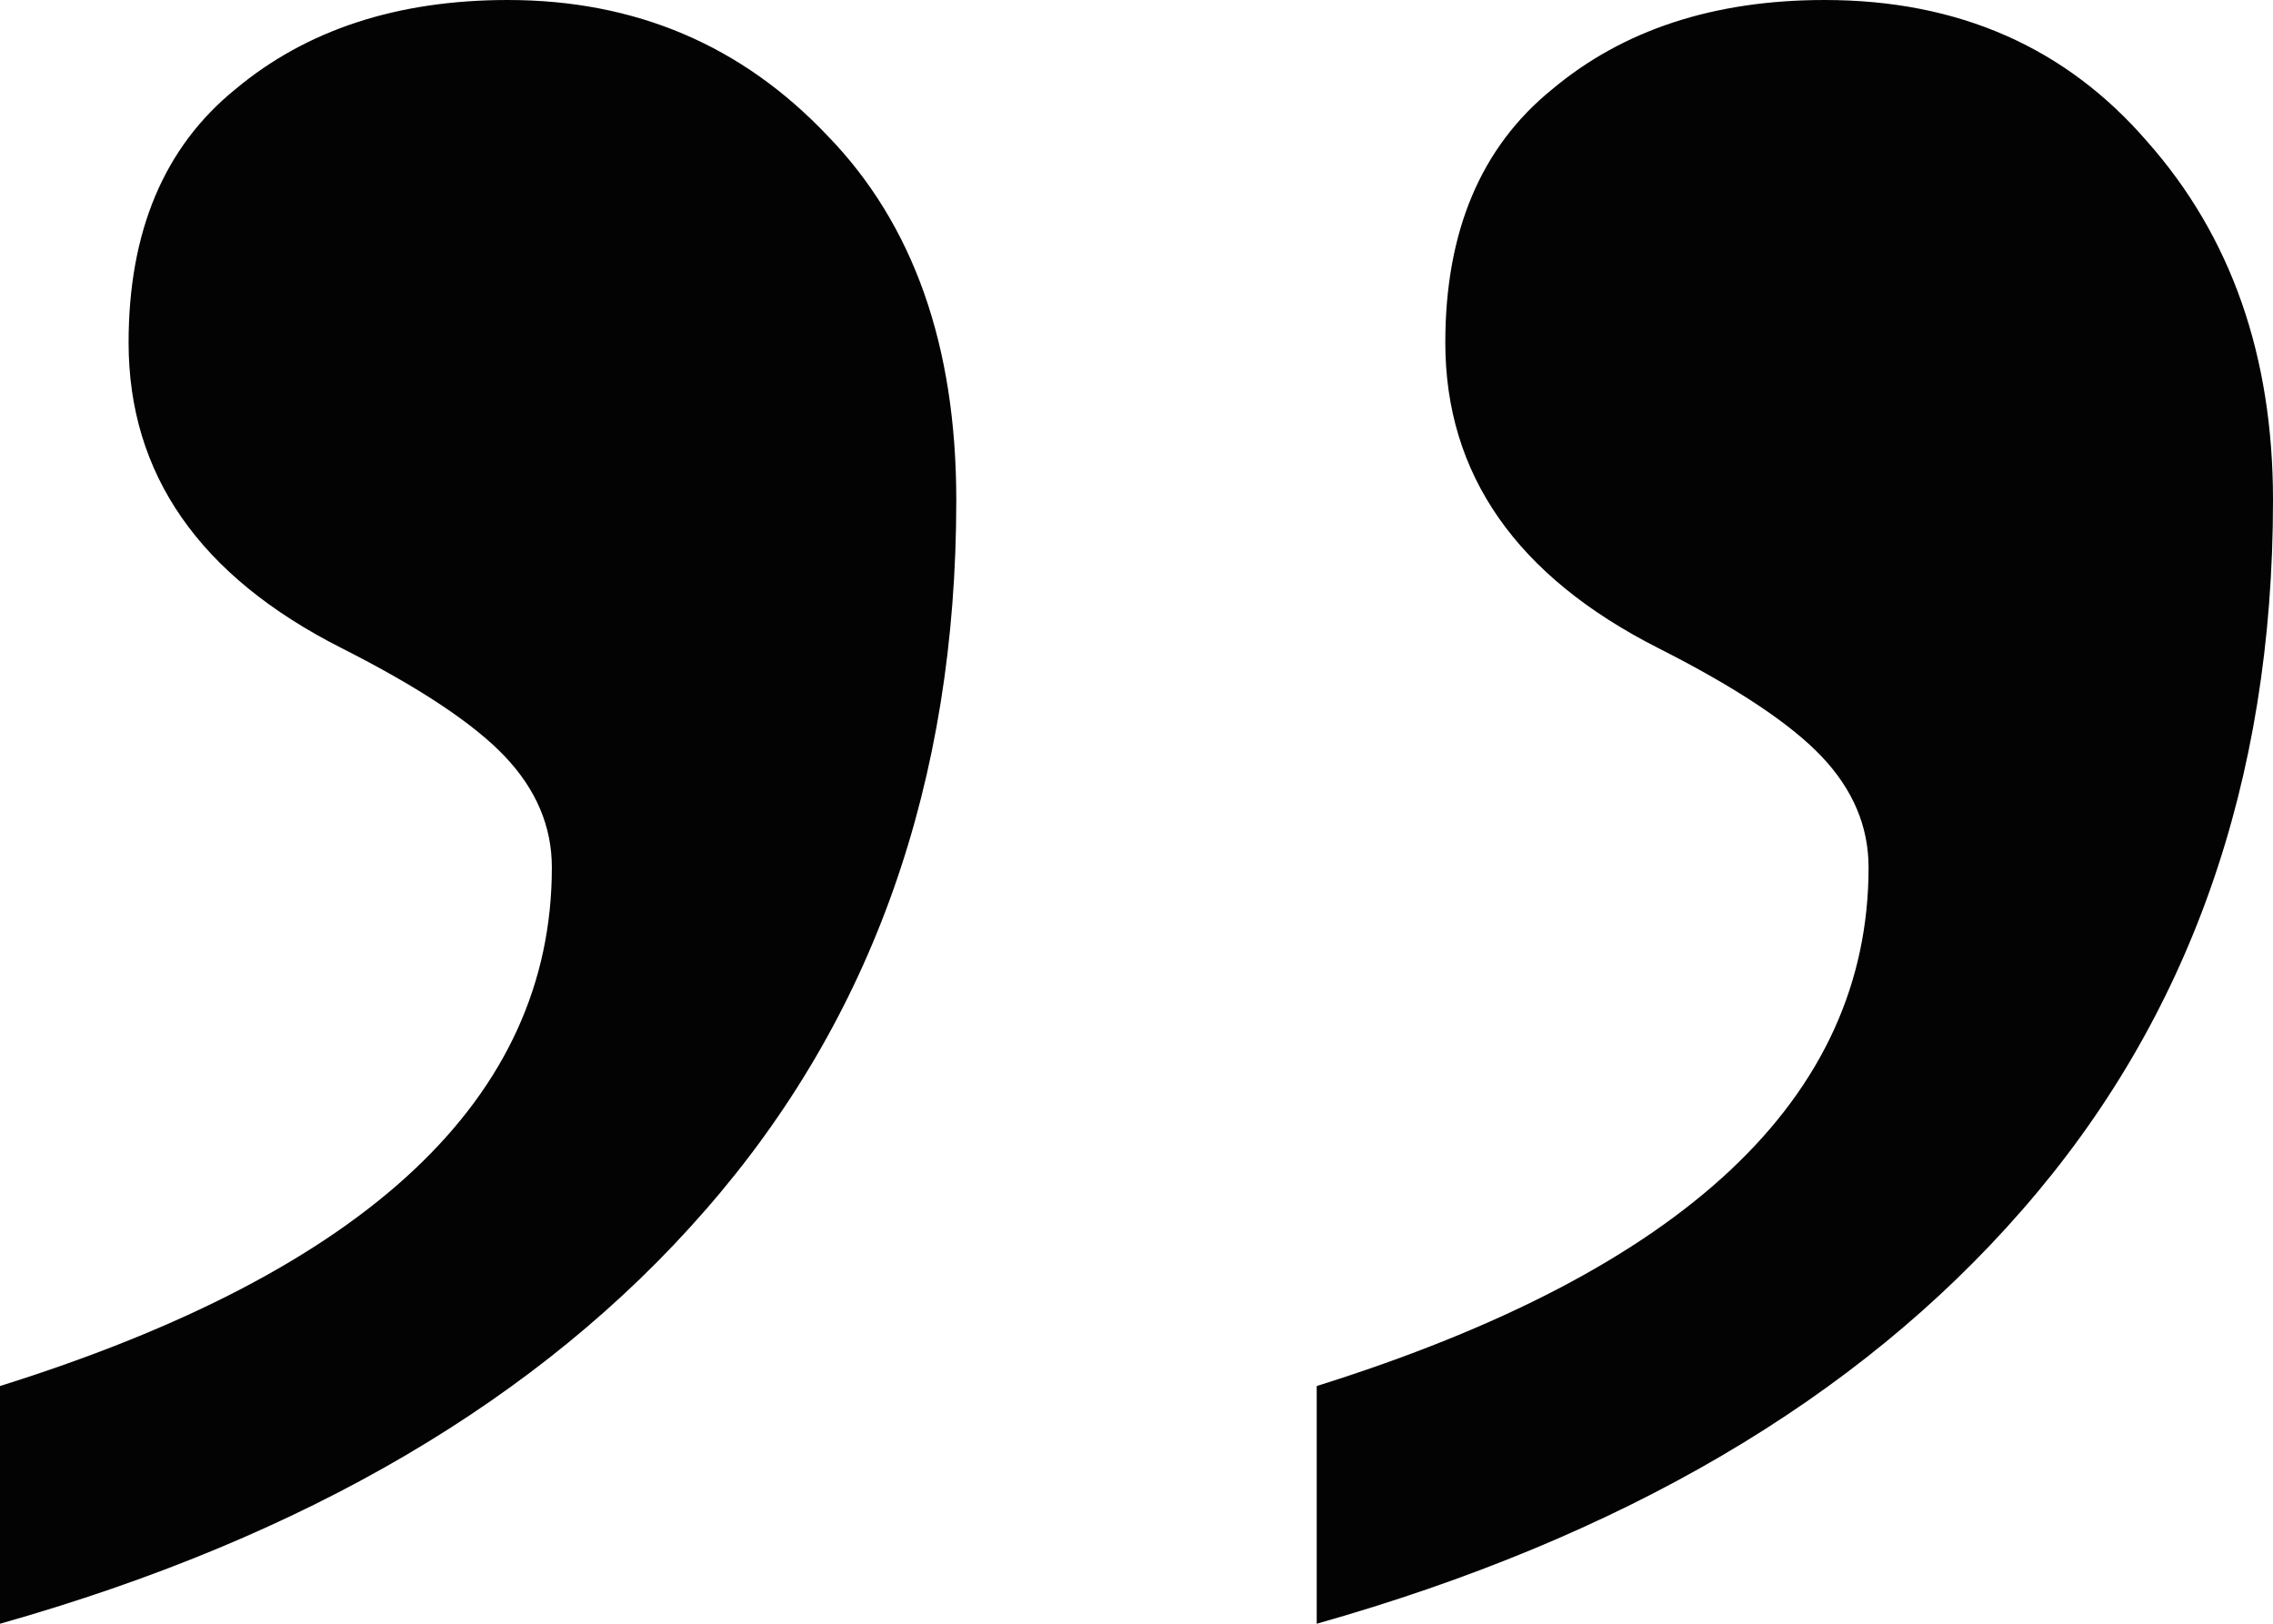 <?xml version="1.0" encoding="UTF-8"?> <svg xmlns="http://www.w3.org/2000/svg" width="14" height="10" viewBox="0 0 14 10" fill="none"><path d="M5.89 3.08C5.89 4.816 5.375 6.274 4.345 7.452C3.328 8.619 1.88 9.468 0 10V8.536C2.266 7.826 3.399 6.762 3.399 5.342C3.399 5.089 3.302 4.861 3.109 4.658C2.916 4.455 2.581 4.233 2.105 3.992C1.229 3.549 0.792 2.921 0.792 2.11C0.792 1.426 1.011 0.906 1.448 0.551C1.886 0.184 2.446 0 3.128 0C3.914 0 4.57 0.279 5.098 0.837C5.626 1.381 5.89 2.129 5.89 3.08ZM14 3.08C14 4.816 13.485 6.274 12.455 7.452C11.438 8.619 9.99 9.468 8.11 10V8.536C10.376 7.826 11.509 6.762 11.509 5.342C11.509 5.089 11.412 4.861 11.219 4.658C11.026 4.455 10.691 4.233 10.215 3.992C9.34 3.549 8.902 2.921 8.902 2.11C8.902 1.426 9.121 0.906 9.559 0.551C9.996 0.184 10.556 0 11.239 0C12.063 0 12.726 0.292 13.228 0.875C13.743 1.458 14 2.193 14 3.08Z" fill="#030303"></path></svg> 